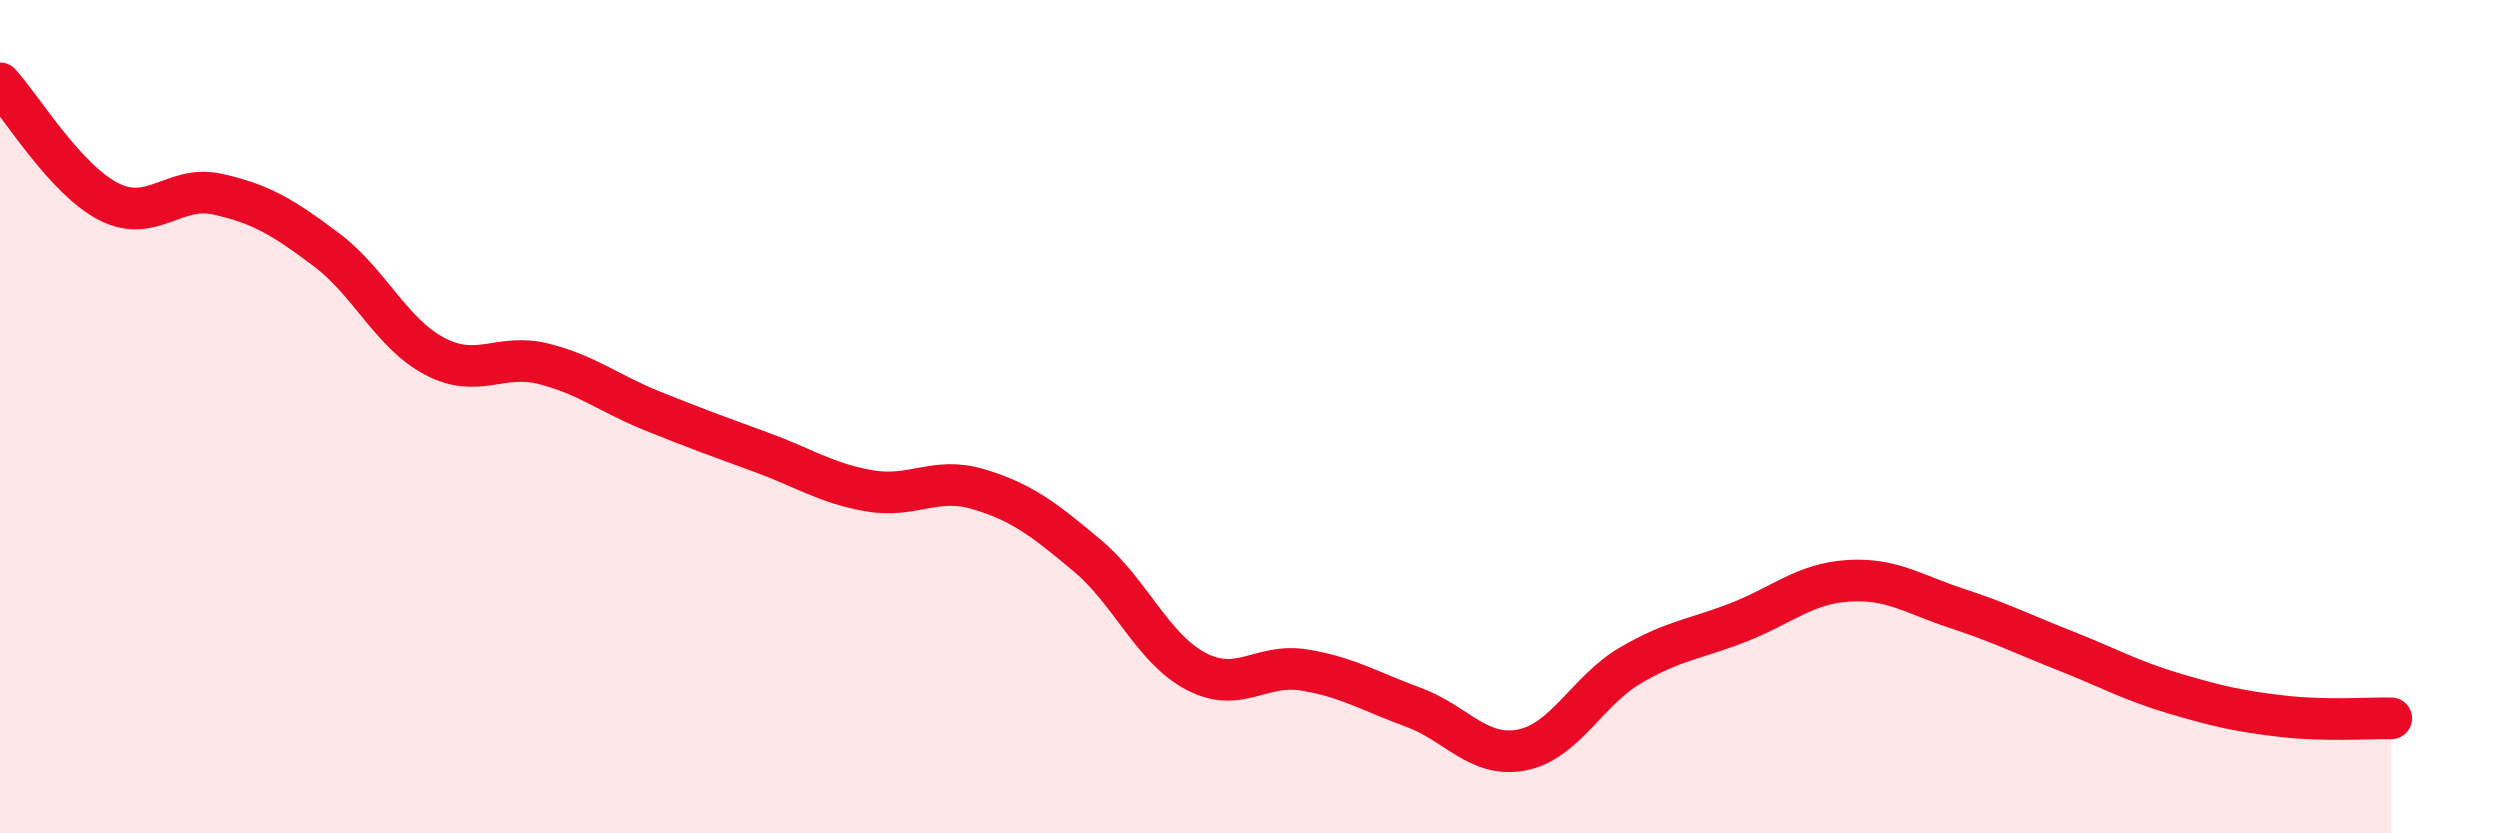 
    <svg width="60" height="20" viewBox="0 0 60 20" xmlns="http://www.w3.org/2000/svg">
      <path
        d="M 0,2 C 0.52,2.57 1.57,4.31 2.61,4.84 C 3.65,5.37 4.18,4.43 5.22,4.66 C 6.26,4.89 6.79,5.21 7.83,5.99 C 8.87,6.77 9.39,8 10.43,8.55 C 11.47,9.1 12,8.47 13.04,8.73 C 14.08,8.99 14.61,9.44 15.65,9.86 C 16.69,10.28 17.22,10.47 18.26,10.85 C 19.3,11.23 19.83,11.6 20.87,11.78 C 21.91,11.96 22.44,11.43 23.48,11.74 C 24.52,12.05 25.05,12.46 26.09,13.33 C 27.13,14.2 27.66,15.56 28.7,16.11 C 29.74,16.66 30.26,15.91 31.3,16.08 C 32.34,16.25 32.87,16.59 33.91,16.97 C 34.95,17.35 35.48,18.2 36.52,18 C 37.56,17.8 38.09,16.58 39.13,15.97 C 40.17,15.36 40.7,15.34 41.74,14.93 C 42.78,14.52 43.31,14.01 44.35,13.94 C 45.39,13.87 45.92,14.26 46.96,14.6 C 48,14.94 48.53,15.21 49.57,15.62 C 50.61,16.03 51.13,16.33 52.17,16.64 C 53.21,16.95 53.74,17.07 54.78,17.19 C 55.82,17.31 56.87,17.23 57.39,17.24L57.39 20L0 20Z"
        fill="#EB0A25"
        opacity="0.1"
        stroke-linecap="round"
        stroke-linejoin="round"
      />
      <path
        d="M 0,2 C 0.52,2.57 1.57,4.31 2.61,4.84 C 3.65,5.37 4.18,4.43 5.22,4.66 C 6.26,4.89 6.79,5.21 7.83,5.99 C 8.87,6.77 9.39,8 10.43,8.55 C 11.47,9.1 12,8.47 13.04,8.73 C 14.08,8.99 14.61,9.44 15.65,9.86 C 16.69,10.28 17.22,10.47 18.26,10.85 C 19.3,11.23 19.83,11.6 20.87,11.78 C 21.91,11.96 22.44,11.43 23.48,11.74 C 24.52,12.05 25.05,12.46 26.09,13.33 C 27.13,14.2 27.66,15.56 28.7,16.11 C 29.74,16.66 30.26,15.91 31.3,16.08 C 32.34,16.25 32.87,16.59 33.91,16.97 C 34.95,17.35 35.48,18.2 36.52,18 C 37.56,17.8 38.09,16.58 39.13,15.97 C 40.17,15.36 40.7,15.34 41.74,14.93 C 42.78,14.52 43.31,14.01 44.35,13.94 C 45.39,13.87 45.92,14.26 46.96,14.6 C 48,14.94 48.53,15.21 49.57,15.62 C 50.61,16.03 51.13,16.33 52.17,16.64 C 53.21,16.95 53.74,17.07 54.78,17.19 C 55.82,17.31 56.87,17.23 57.39,17.24"
        stroke="#EB0A25"
        stroke-width="1"
        fill="none"
        stroke-linecap="round"
        stroke-linejoin="round"
      />
    </svg>
  